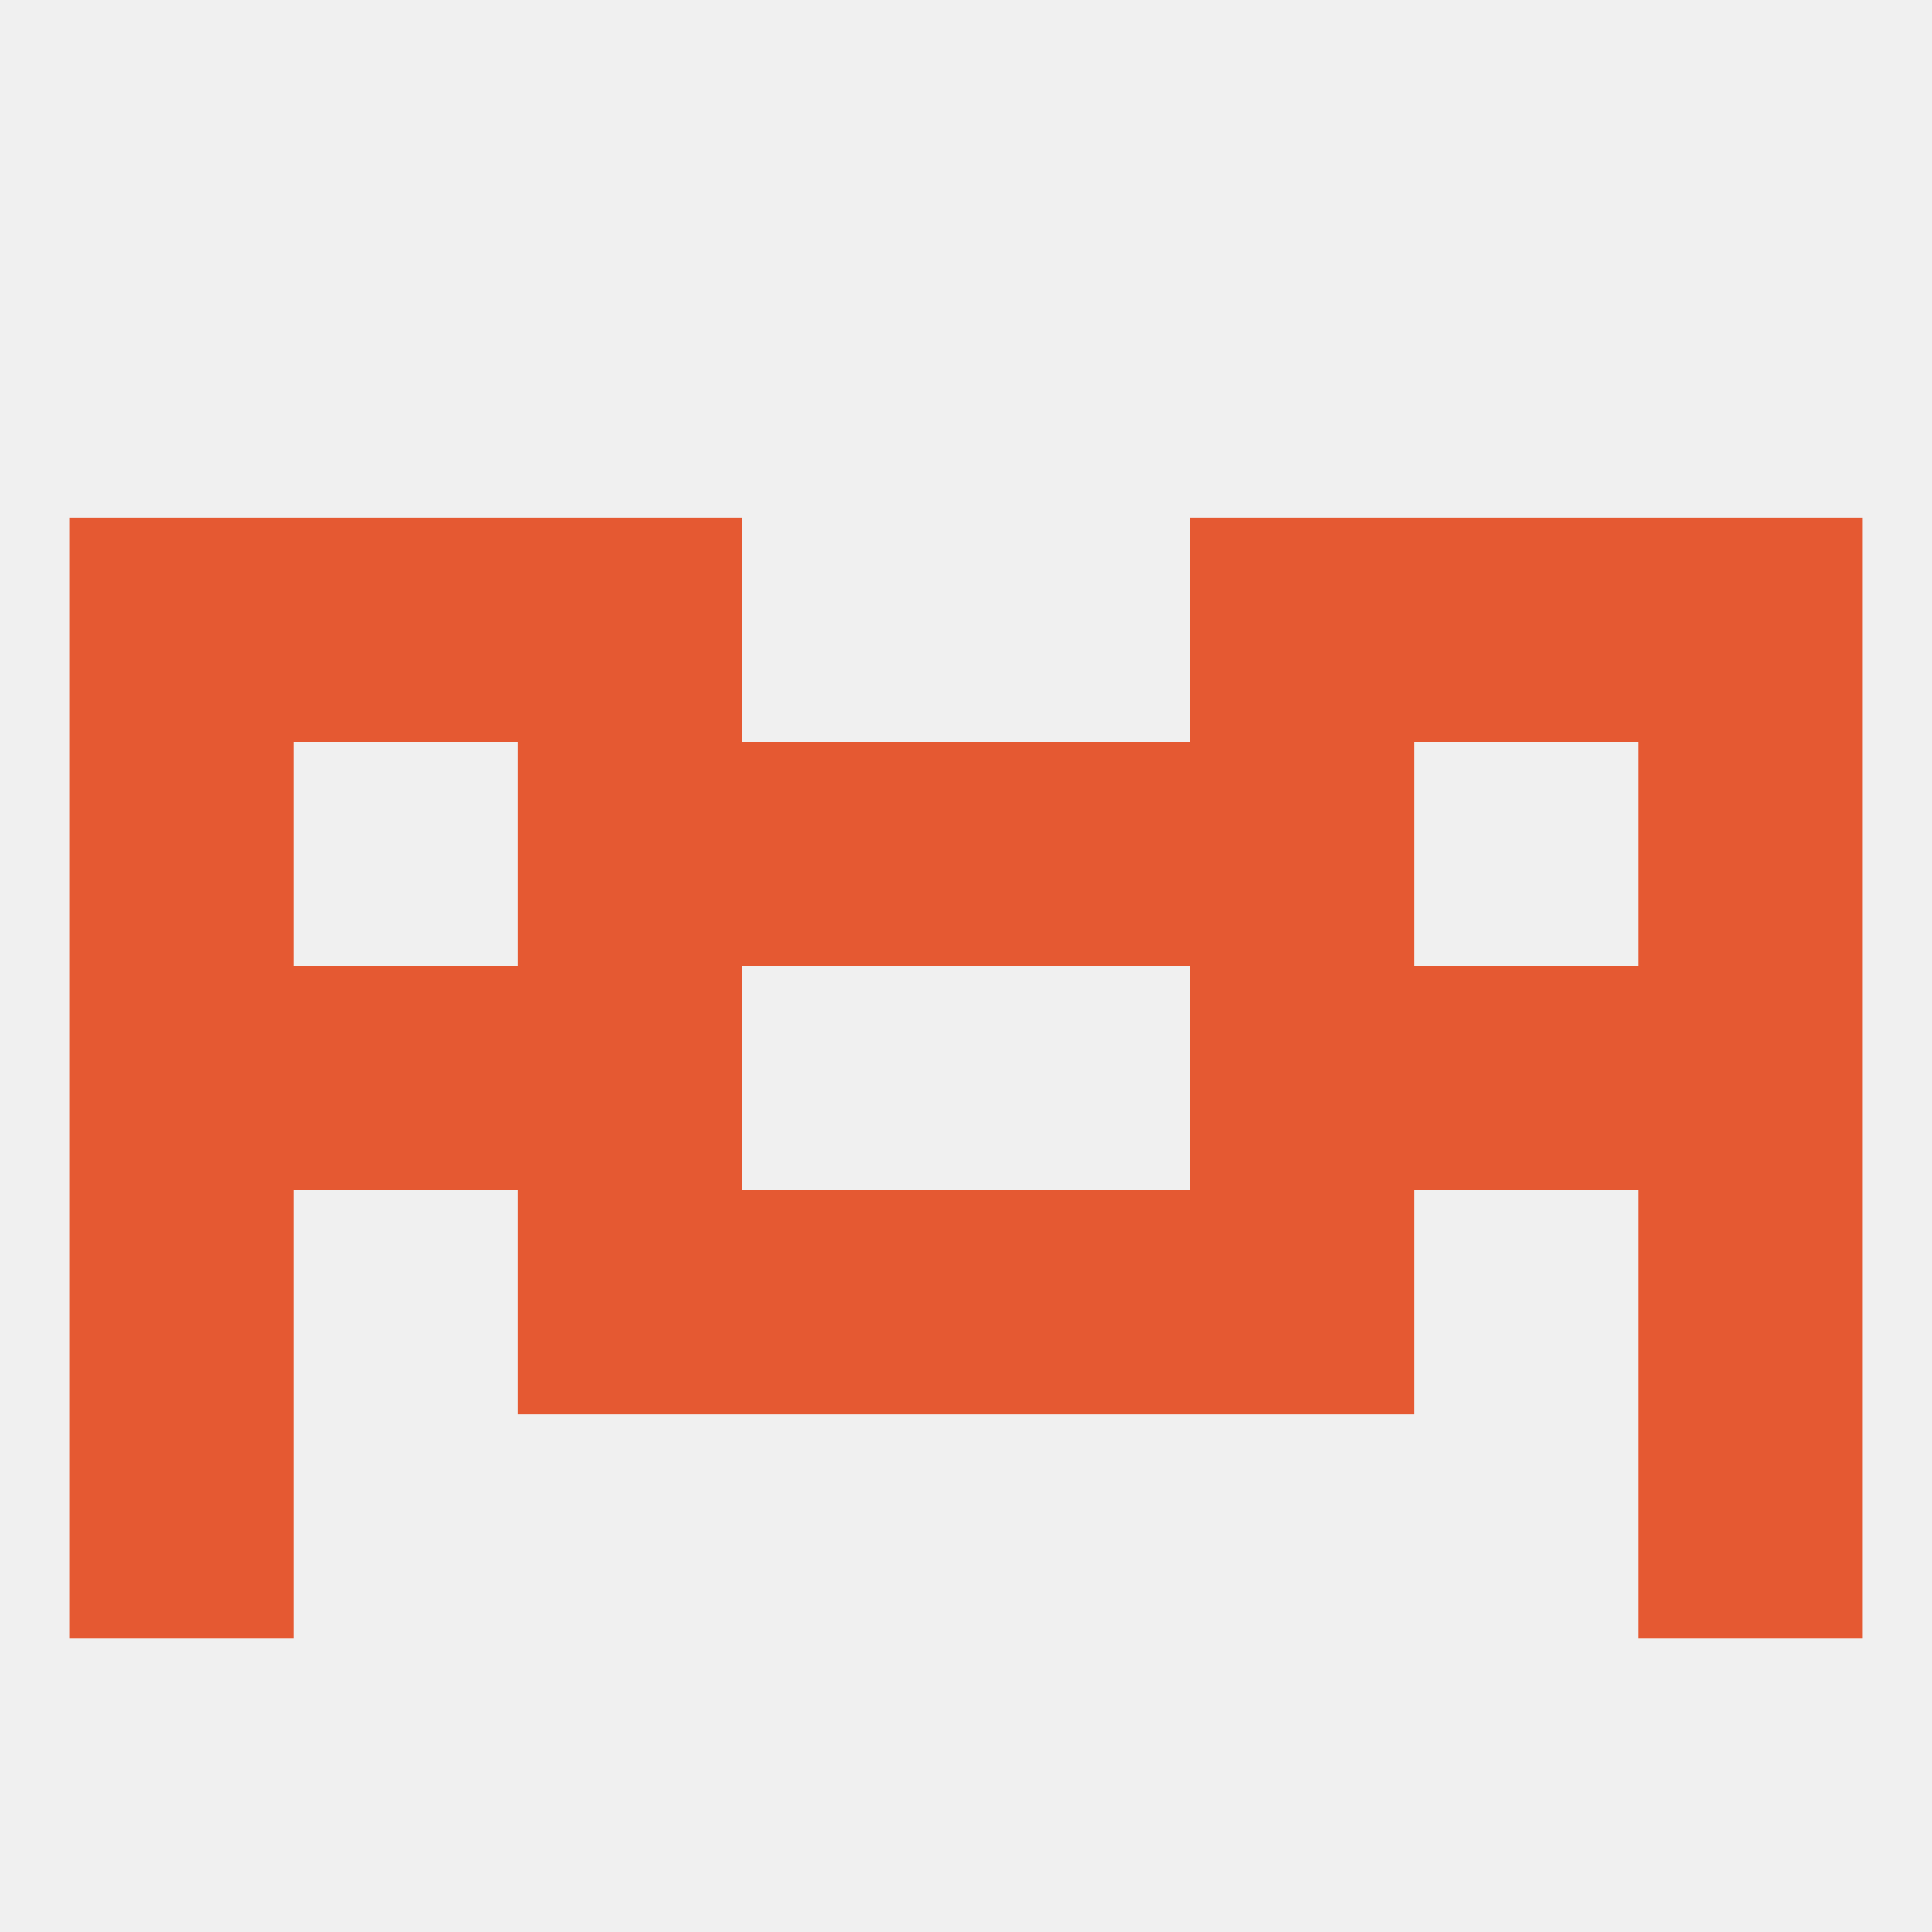
<!--   <?xml version="1.0"?> -->
<svg version="1.1" baseprofile="full" xmlns="http://www.w3.org/2000/svg" xmlns:xlink="http://www.w3.org/1999/xlink" xmlns:ev="http://www.w3.org/2001/xml-events" width="250" height="250" viewBox="0 0 250 250" >
	<rect width="100%" height="100%" fill="rgba(240,240,240,255)"/>

	<rect x="154" y="96" width="29" height="29" fill="rgba(229,89,50,255)"/>
	<rect x="9" y="96" width="29" height="29" fill="rgba(229,89,50,255)"/>
	<rect x="212" y="96" width="29" height="29" fill="rgba(229,89,50,255)"/>
	<rect x="96" y="96" width="29" height="29" fill="rgba(229,89,50,255)"/>
	<rect x="125" y="96" width="29" height="29" fill="rgba(229,89,50,255)"/>
	<rect x="67" y="96" width="29" height="29" fill="rgba(229,89,50,255)"/>
	<rect x="67" y="67" width="29" height="29" fill="rgba(229,89,50,255)"/>
	<rect x="154" y="67" width="29" height="29" fill="rgba(229,89,50,255)"/>
	<rect x="9" y="67" width="29" height="29" fill="rgba(229,89,50,255)"/>
	<rect x="212" y="67" width="29" height="29" fill="rgba(229,89,50,255)"/>
	<rect x="38" y="67" width="29" height="29" fill="rgba(229,89,50,255)"/>
	<rect x="183" y="67" width="29" height="29" fill="rgba(229,89,50,255)"/>
	<rect x="125" y="154" width="29" height="29" fill="rgba(229,89,50,255)"/>
	<rect x="67" y="154" width="29" height="29" fill="rgba(229,89,50,255)"/>
	<rect x="154" y="154" width="29" height="29" fill="rgba(229,89,50,255)"/>
	<rect x="9" y="154" width="29" height="29" fill="rgba(229,89,50,255)"/>
	<rect x="212" y="154" width="29" height="29" fill="rgba(229,89,50,255)"/>
	<rect x="96" y="154" width="29" height="29" fill="rgba(229,89,50,255)"/>
	<rect x="9" y="183" width="29" height="29" fill="rgba(229,89,50,255)"/>
	<rect x="212" y="183" width="29" height="29" fill="rgba(229,89,50,255)"/>
	<rect x="212" y="125" width="29" height="29" fill="rgba(229,89,50,255)"/>
	<rect x="38" y="125" width="29" height="29" fill="rgba(229,89,50,255)"/>
	<rect x="183" y="125" width="29" height="29" fill="rgba(229,89,50,255)"/>
	<rect x="67" y="125" width="29" height="29" fill="rgba(229,89,50,255)"/>
	<rect x="154" y="125" width="29" height="29" fill="rgba(229,89,50,255)"/>
	<rect x="9" y="125" width="29" height="29" fill="rgba(229,89,50,255)"/>
</svg>